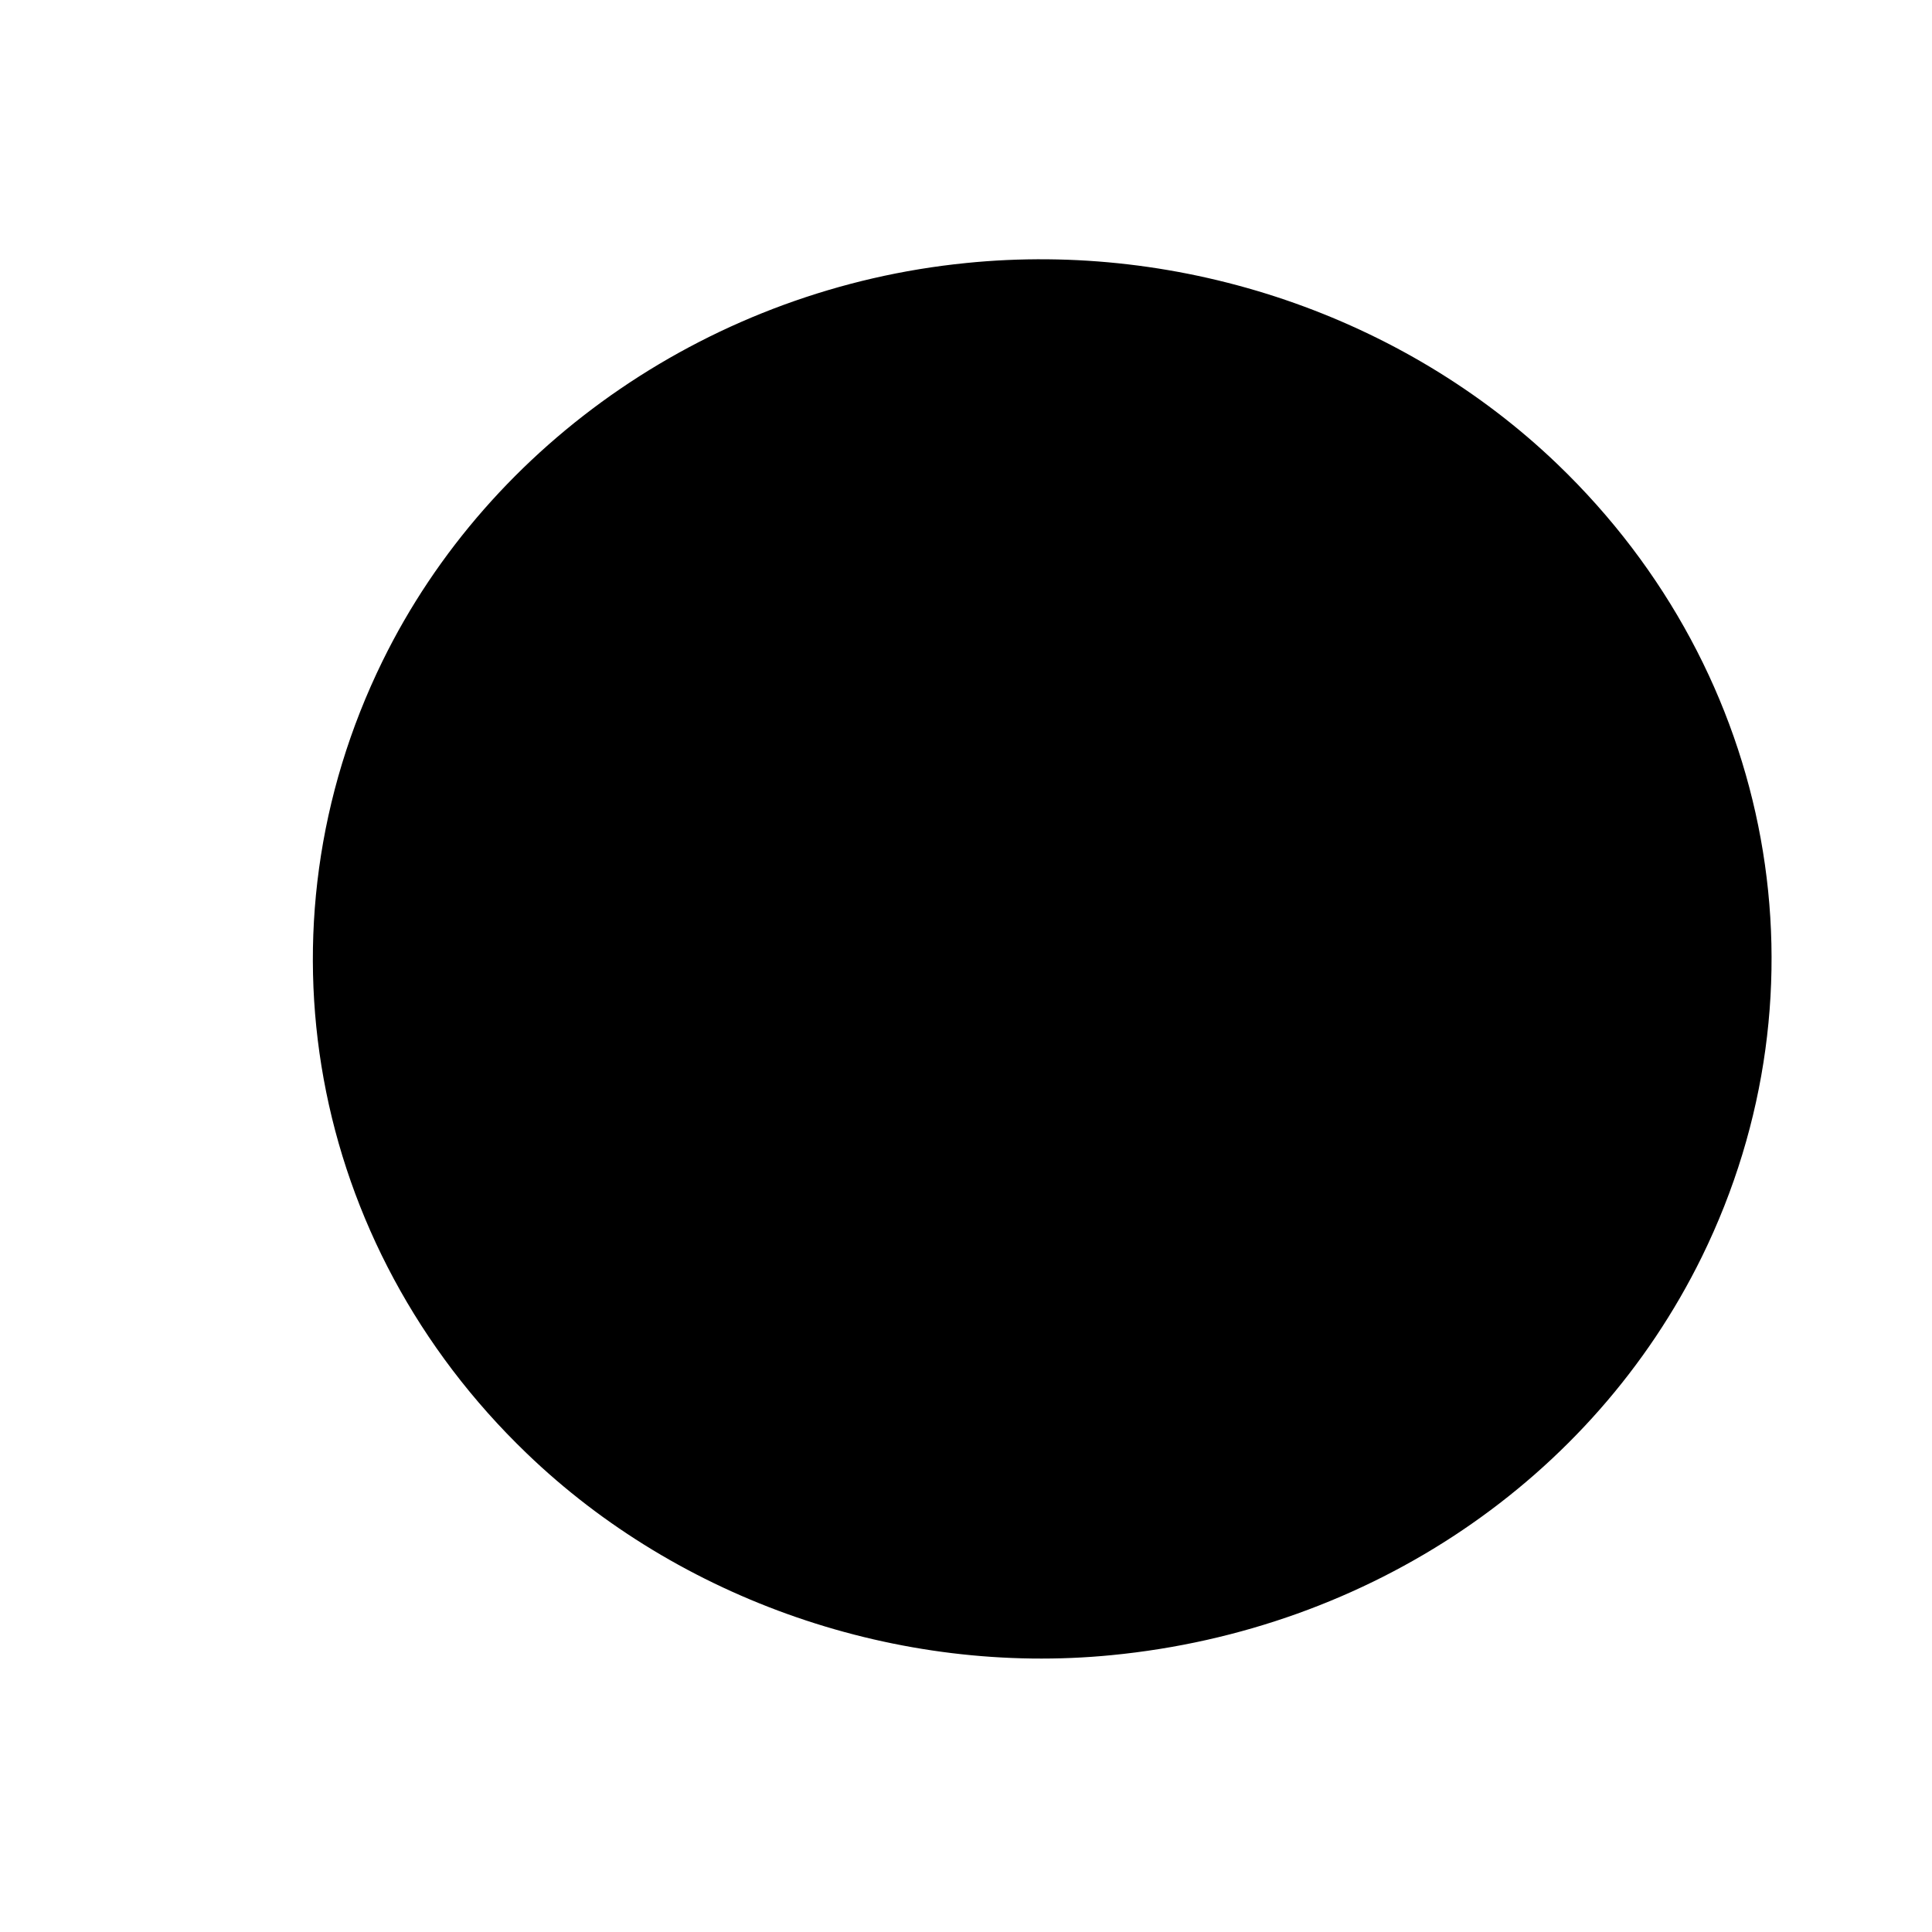 <?xml version="1.0" standalone="no"?>
<!DOCTYPE svg PUBLIC "-//W3C//DTD SVG 20010904//EN"
 "http://www.w3.org/TR/2001/REC-SVG-20010904/DTD/svg10.dtd">
<svg version="1.0" xmlns="http://www.w3.org/2000/svg"
 width="545pt" height="545pt" viewBox="0 0 545 545"
 preserveAspectRatio="xMidYMid meet">
<g transform="translate(0,545) scale(0.1,-0.1)"
fill="#000000" stroke="none">
<path d="M2725 4708 c-711 -71 -1341 -501 -1646 -1123 -370 -755 -208 -1644
407 -2235 431 -415 1049 -628 1650 -569 728 71 1356 495 1665 1124 370 755
208 1644 -407 2235 -435 418 -1057 630 -1669 568z"/>
</g>
</svg>

